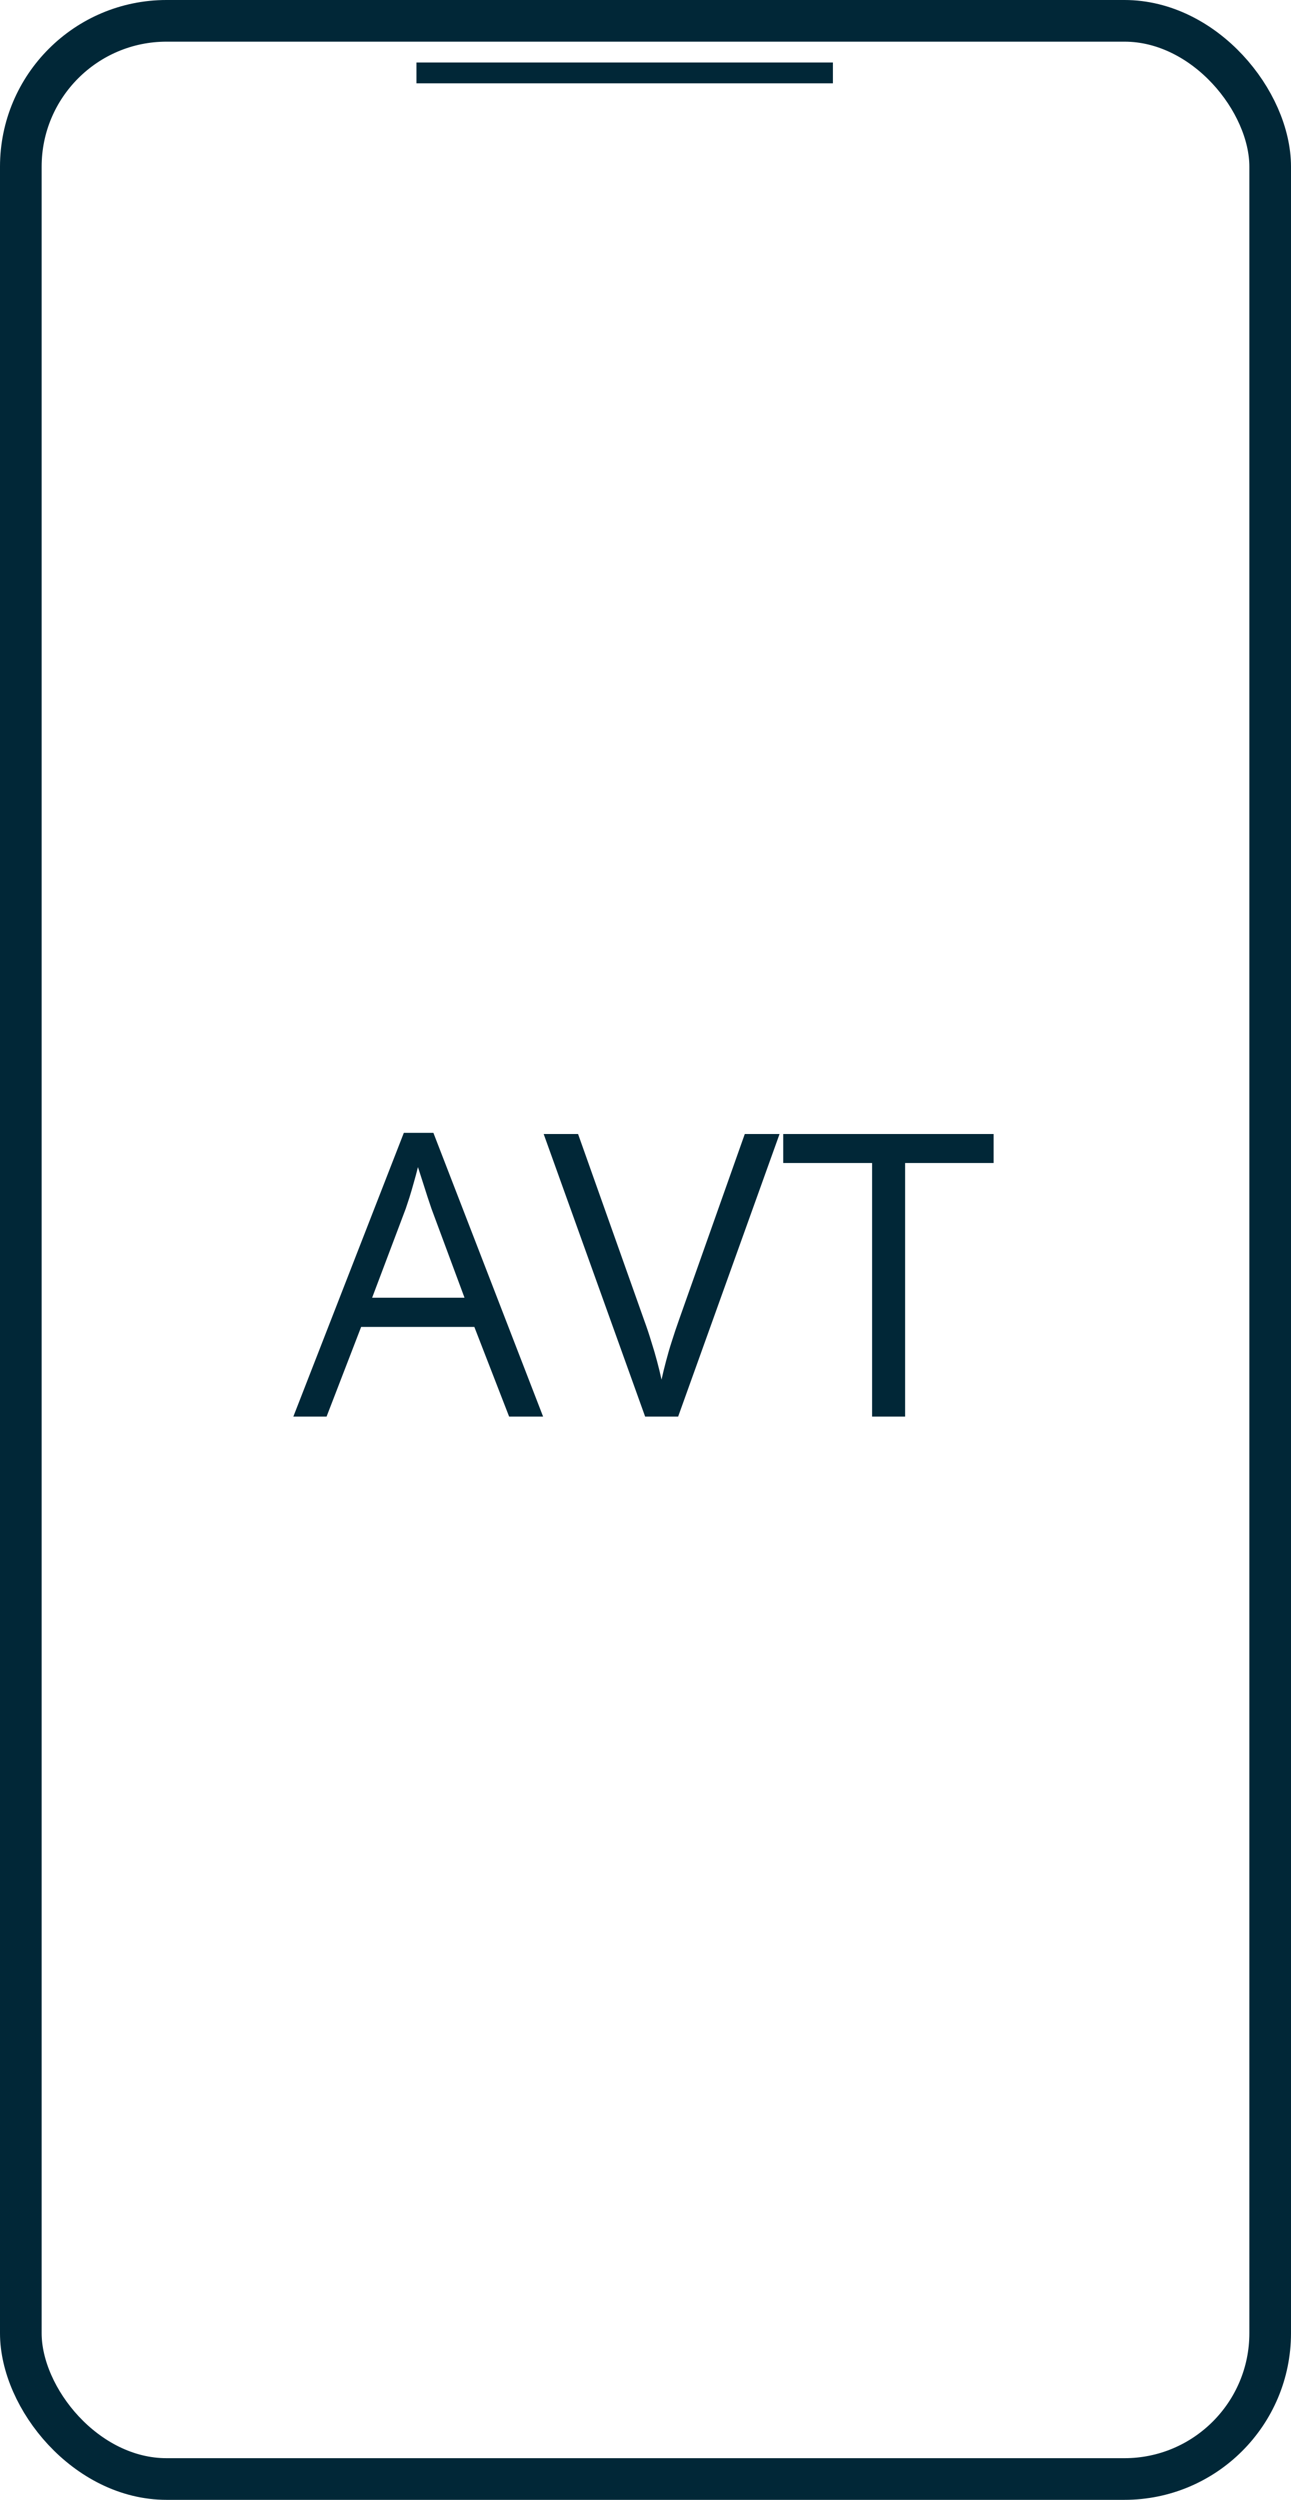 <svg width="31" height="60" viewBox="0 0 31 60" fill="none" xmlns="http://www.w3.org/2000/svg">
<rect x="0.5" y="0.5" width="30" height="59" rx="3.5" stroke="#012737"/>
<path d="M12.225 34L11.39 31.848L8.672 31.848L7.842 34L7.044 34L9.697 27.19L10.407 27.19L13.041 34L12.225 34ZM11.154 31.147L10.36 29.009C10.342 28.953 10.311 28.862 10.268 28.735C10.227 28.608 10.186 28.477 10.142 28.341C10.099 28.205 10.063 28.095 10.036 28.012C10.005 28.138 9.971 28.265 9.934 28.392C9.9 28.515 9.866 28.631 9.832 28.74C9.798 28.845 9.768 28.935 9.743 29.009L8.936 31.147L11.154 31.147ZM18.719 27.218L16.284 34L15.491 34L13.055 27.218L13.881 27.218L15.467 31.685C15.533 31.865 15.59 32.036 15.639 32.2C15.692 32.364 15.738 32.522 15.778 32.673C15.819 32.825 15.854 32.972 15.885 33.114C15.916 32.972 15.951 32.825 15.992 32.673C16.032 32.519 16.078 32.359 16.131 32.196C16.183 32.029 16.242 31.854 16.307 31.671L17.884 27.218L18.719 27.218ZM21.734 34L20.941 34L20.941 27.914L18.807 27.914L18.807 27.218L23.859 27.218L23.859 27.914L21.734 27.914L21.734 34Z" fill="#012737"/>
<line x1="10" y1="1.75" x2="20" y2="1.75" stroke="#012737" stroke-width="0.5"/>
</svg>

